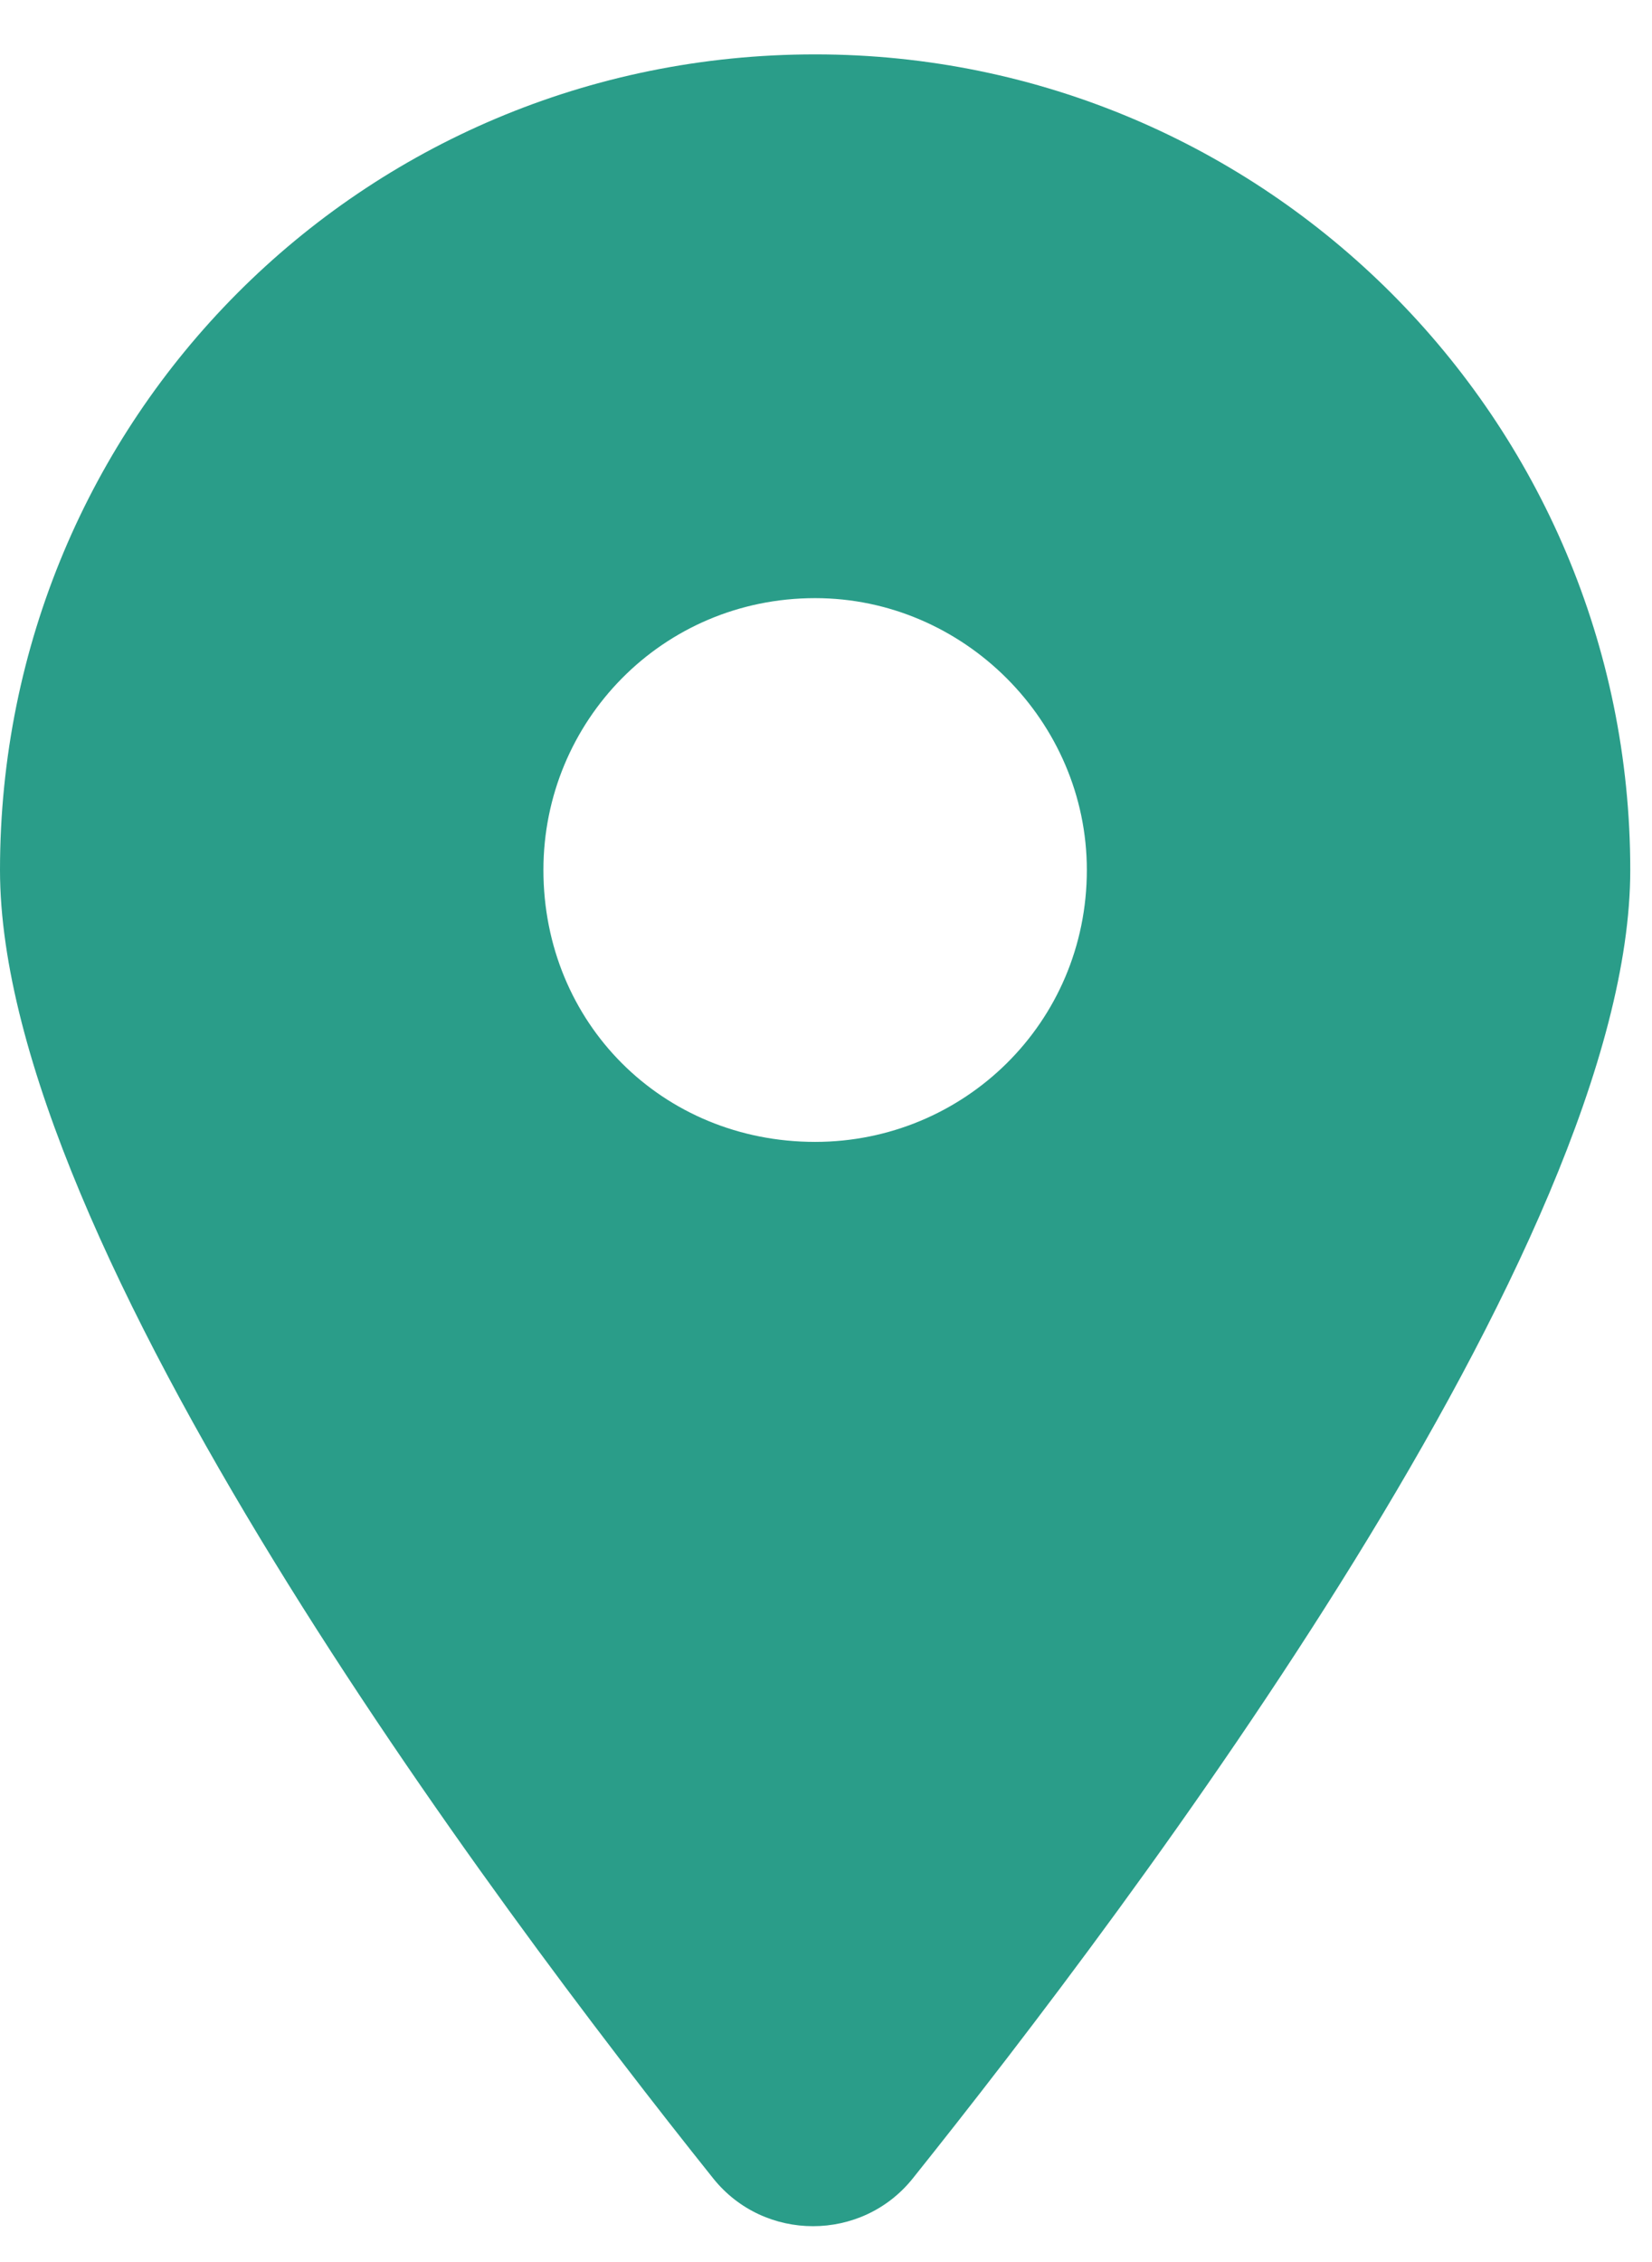 <svg width="19" height="26" viewBox="0 0 19 26" fill="none" xmlns="http://www.w3.org/2000/svg">
<path d="M8.203 25.039C5.664 21.865 0 14.297 0 10C0 4.824 4.15 0.625 9.375 0.625C14.551 0.625 18.75 4.824 18.75 10C18.75 14.297 13.037 21.865 10.498 25.039C9.912 25.771 8.789 25.771 8.203 25.039ZM9.375 13.125C11.084 13.125 12.5 11.758 12.5 10C12.5 8.291 11.084 6.875 9.375 6.875C7.617 6.875 6.25 8.291 6.25 10C6.25 11.758 7.617 13.125 9.375 13.125Z" fill="url(#paint0_linear_36_482)"/>
<defs>
<linearGradient id="paint0_linear_36_482" x1="0" y1="13" x2="19" y2="13" gradientUnits="userSpaceOnUse">
<stop stop-color="#2A9D89"/>
</linearGradient>
</defs>
</svg>
